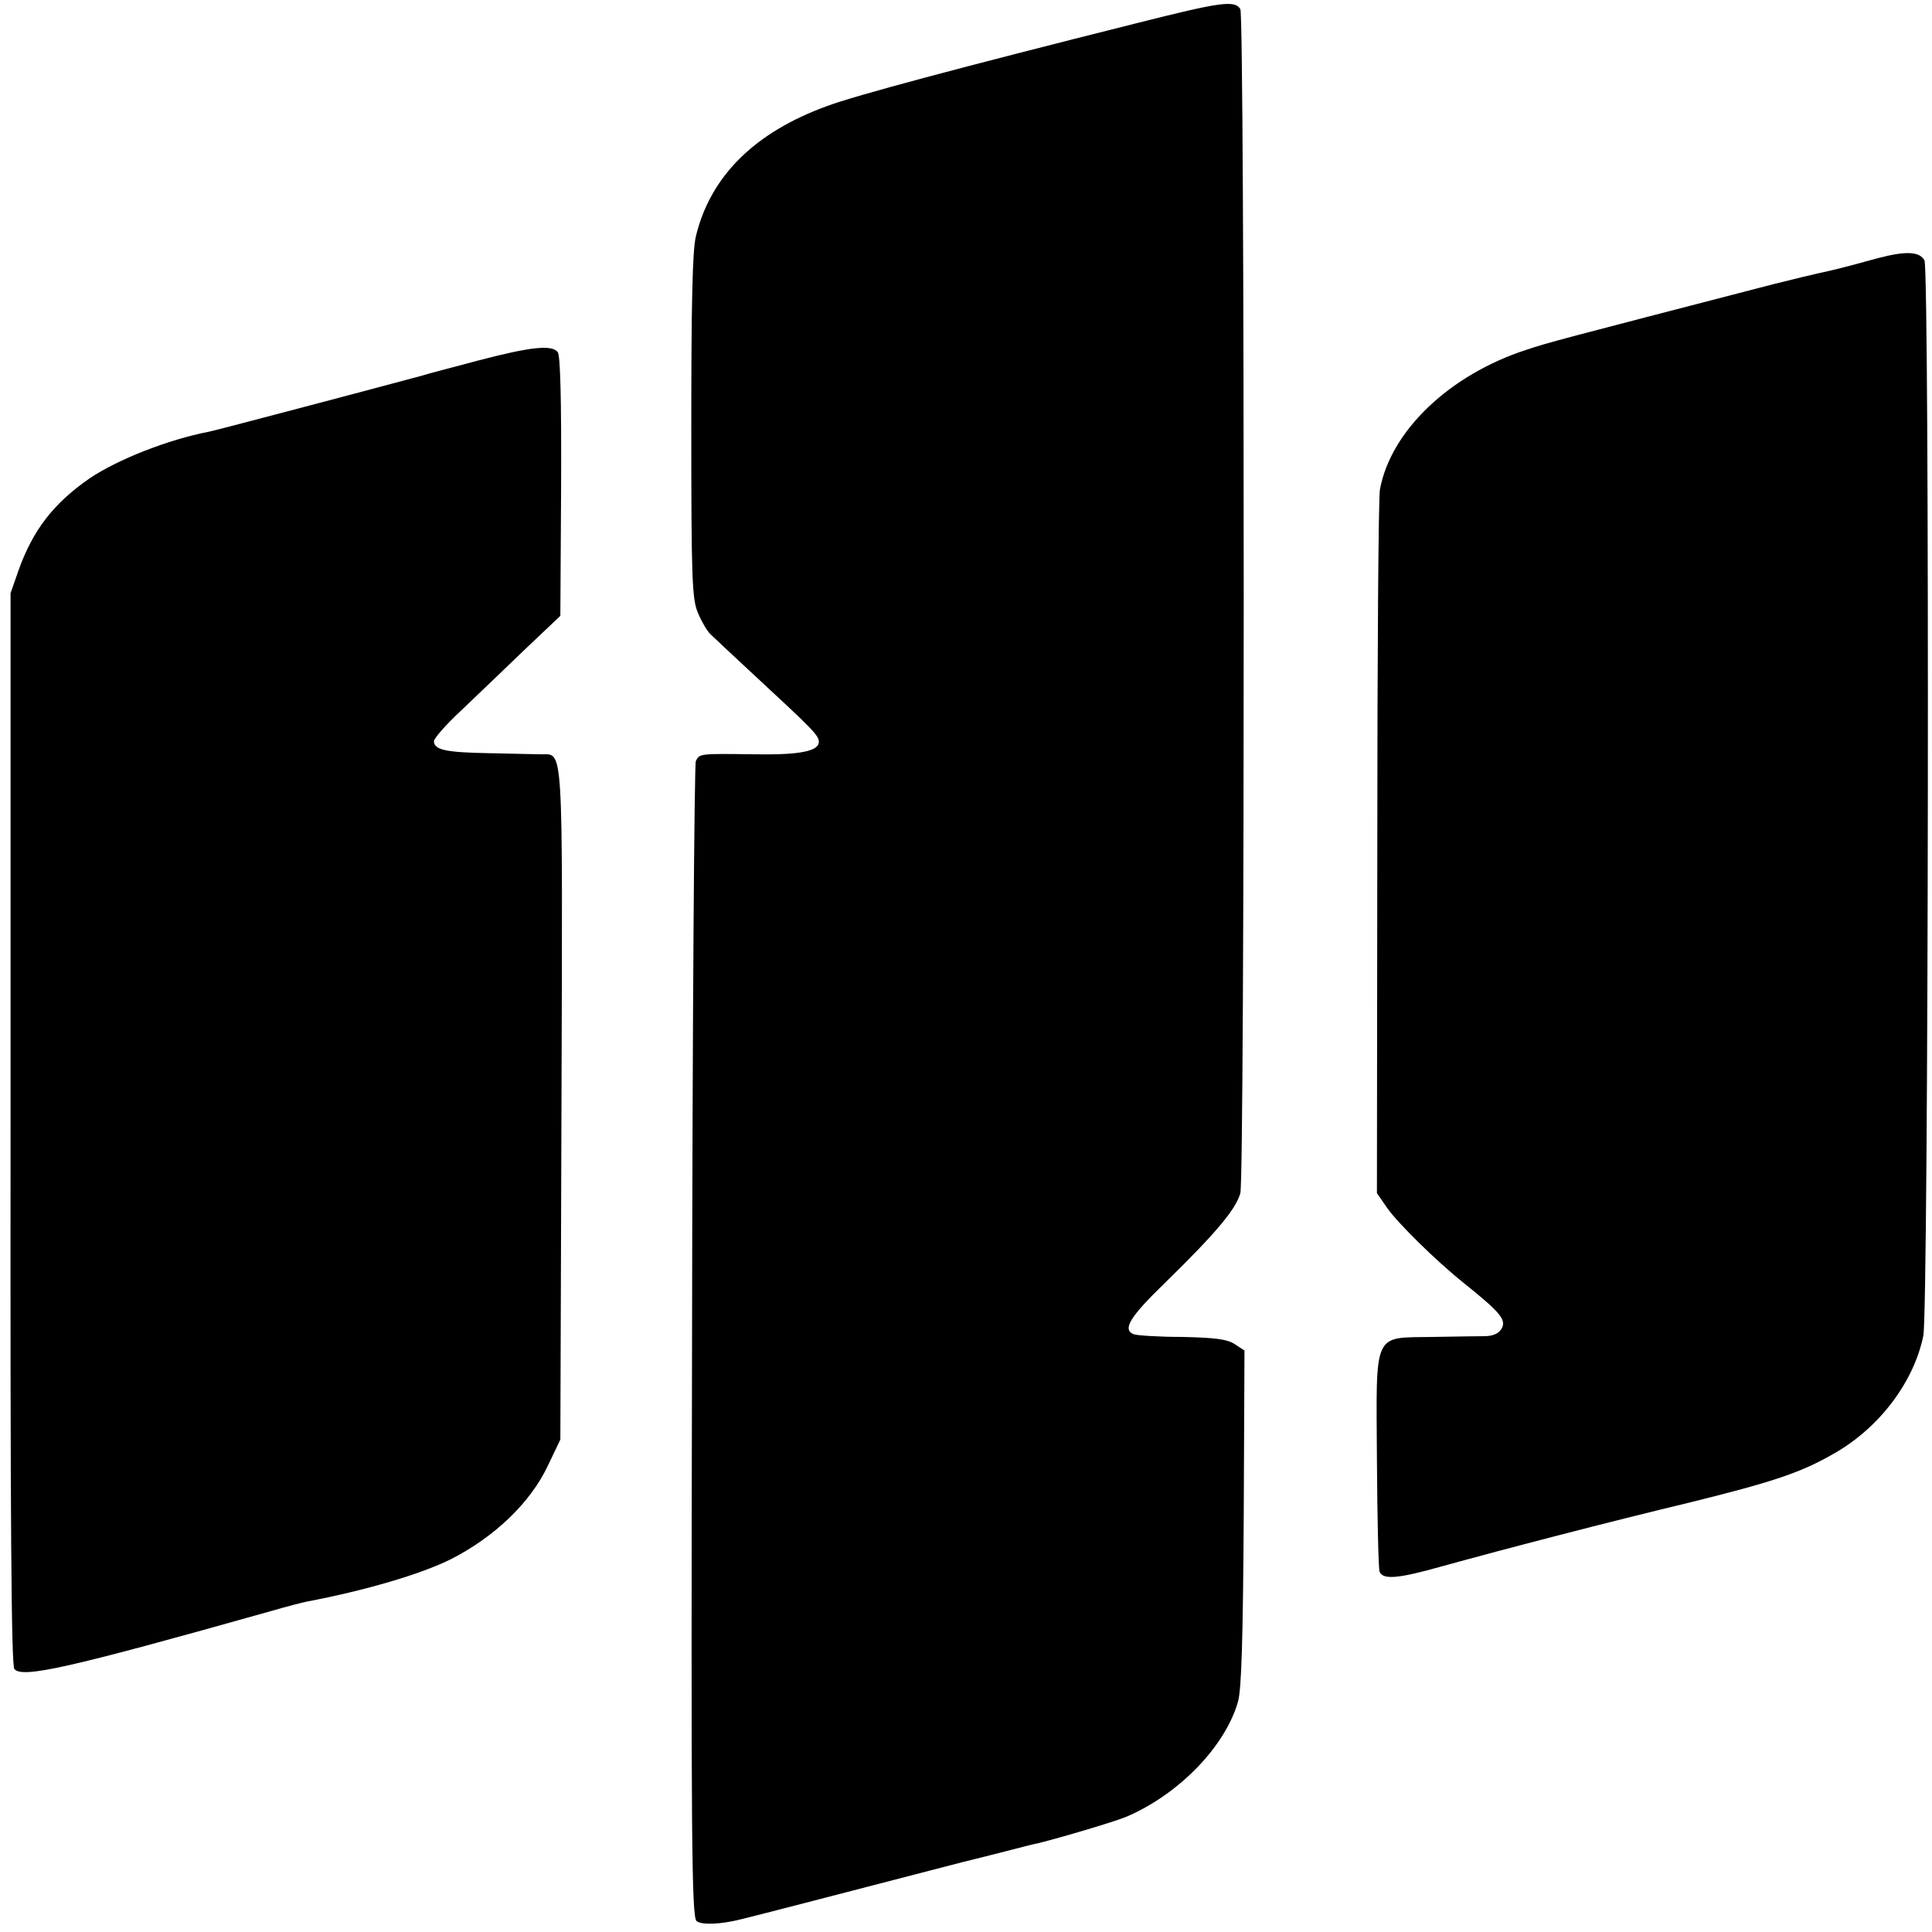 <?xml version="1.0" standalone="no"?>
<!DOCTYPE svg PUBLIC "-//W3C//DTD SVG 20010904//EN"
 "http://www.w3.org/TR/2001/REC-SVG-20010904/DTD/svg10.dtd">
<svg version="1.0" xmlns="http://www.w3.org/2000/svg"
 width="512pt" height="512pt" viewBox="0 0 512 512"
 preserveAspectRatio="xMidYMid meet">
<g transform="translate(0,512) scale(0.1,-0.1)"
fill="#000000" stroke="none">
<path d="M3014 5059 c-474 -119 -747 -192 -822 -220 -193 -70 -310 -187 -348
-346 -9 -38 -12 -179 -12 -505 0 -405 2 -457 18 -493 9 -22 24 -47 32 -55 8
-8 64 -60 123 -115 148 -137 165 -154 165 -171 0 -25 -52 -35 -170 -33 -147 2
-146 2 -156 -18 -4 -10 -9 -703 -10 -1540 -3 -1322 -1 -1523 12 -1534 13 -11
64 -9 119 5 34 8 323 83 450 116 66 17 127 33 135 35 8 2 53 13 100 25 47 12
92 24 100 25 65 16 202 57 234 70 139 59 263 186 297 306 9 32 13 165 15 487
l2 443 -26 17 c-20 13 -51 17 -139 19 -63 0 -120 4 -128 7 -32 12 -11 46 83
137 135 132 187 194 199 237 12 42 12 3120 0 3138 -15 24 -51 19 -273 -37z"/>
<path d="M4977 4436 c-26 -7 -51 -14 -55 -15 -4 -1 -23 -6 -42 -11 -19 -5 -46
-11 -60 -14 -14 -3 -68 -16 -120 -29 -571 -148 -595 -154 -655 -174 -203 -66
-359 -214 -388 -370 -4 -18 -7 -445 -7 -949 l-1 -916 27 -39 c28 -40 128 -139
203 -199 96 -77 113 -97 101 -120 -7 -13 -21 -20 -43 -21 -18 0 -80 -1 -139
-2 -161 -3 -151 20 -149 -326 1 -155 4 -288 7 -296 9 -22 48 -19 165 14 174
48 443 118 660 170 222 55 293 79 381 130 119 68 210 189 235 311 14 68 17
2824 3 2850 -13 24 -50 25 -123 6z"/>
<path d="M1265 4164 c-71 -19 -137 -36 -145 -39 -62 -17 -549 -146 -566 -149
-109 -21 -243 -74 -317 -124 -95 -66 -149 -136 -187 -241 l-22 -63 0 -1419
c-1 -1033 2 -1422 10 -1432 21 -25 139 1 682 154 41 12 84 23 95 25 153 29
299 72 378 111 117 59 213 151 259 249 l33 69 3 892 c3 979 6 922 -56 924 -15
0 -76 2 -137 3 -115 2 -145 9 -145 32 0 7 32 44 72 81 39 37 114 109 167 160
l96 91 2 343 c1 230 -2 348 -9 356 -16 20 -72 14 -213 -23z"/>
</g>
</svg>
